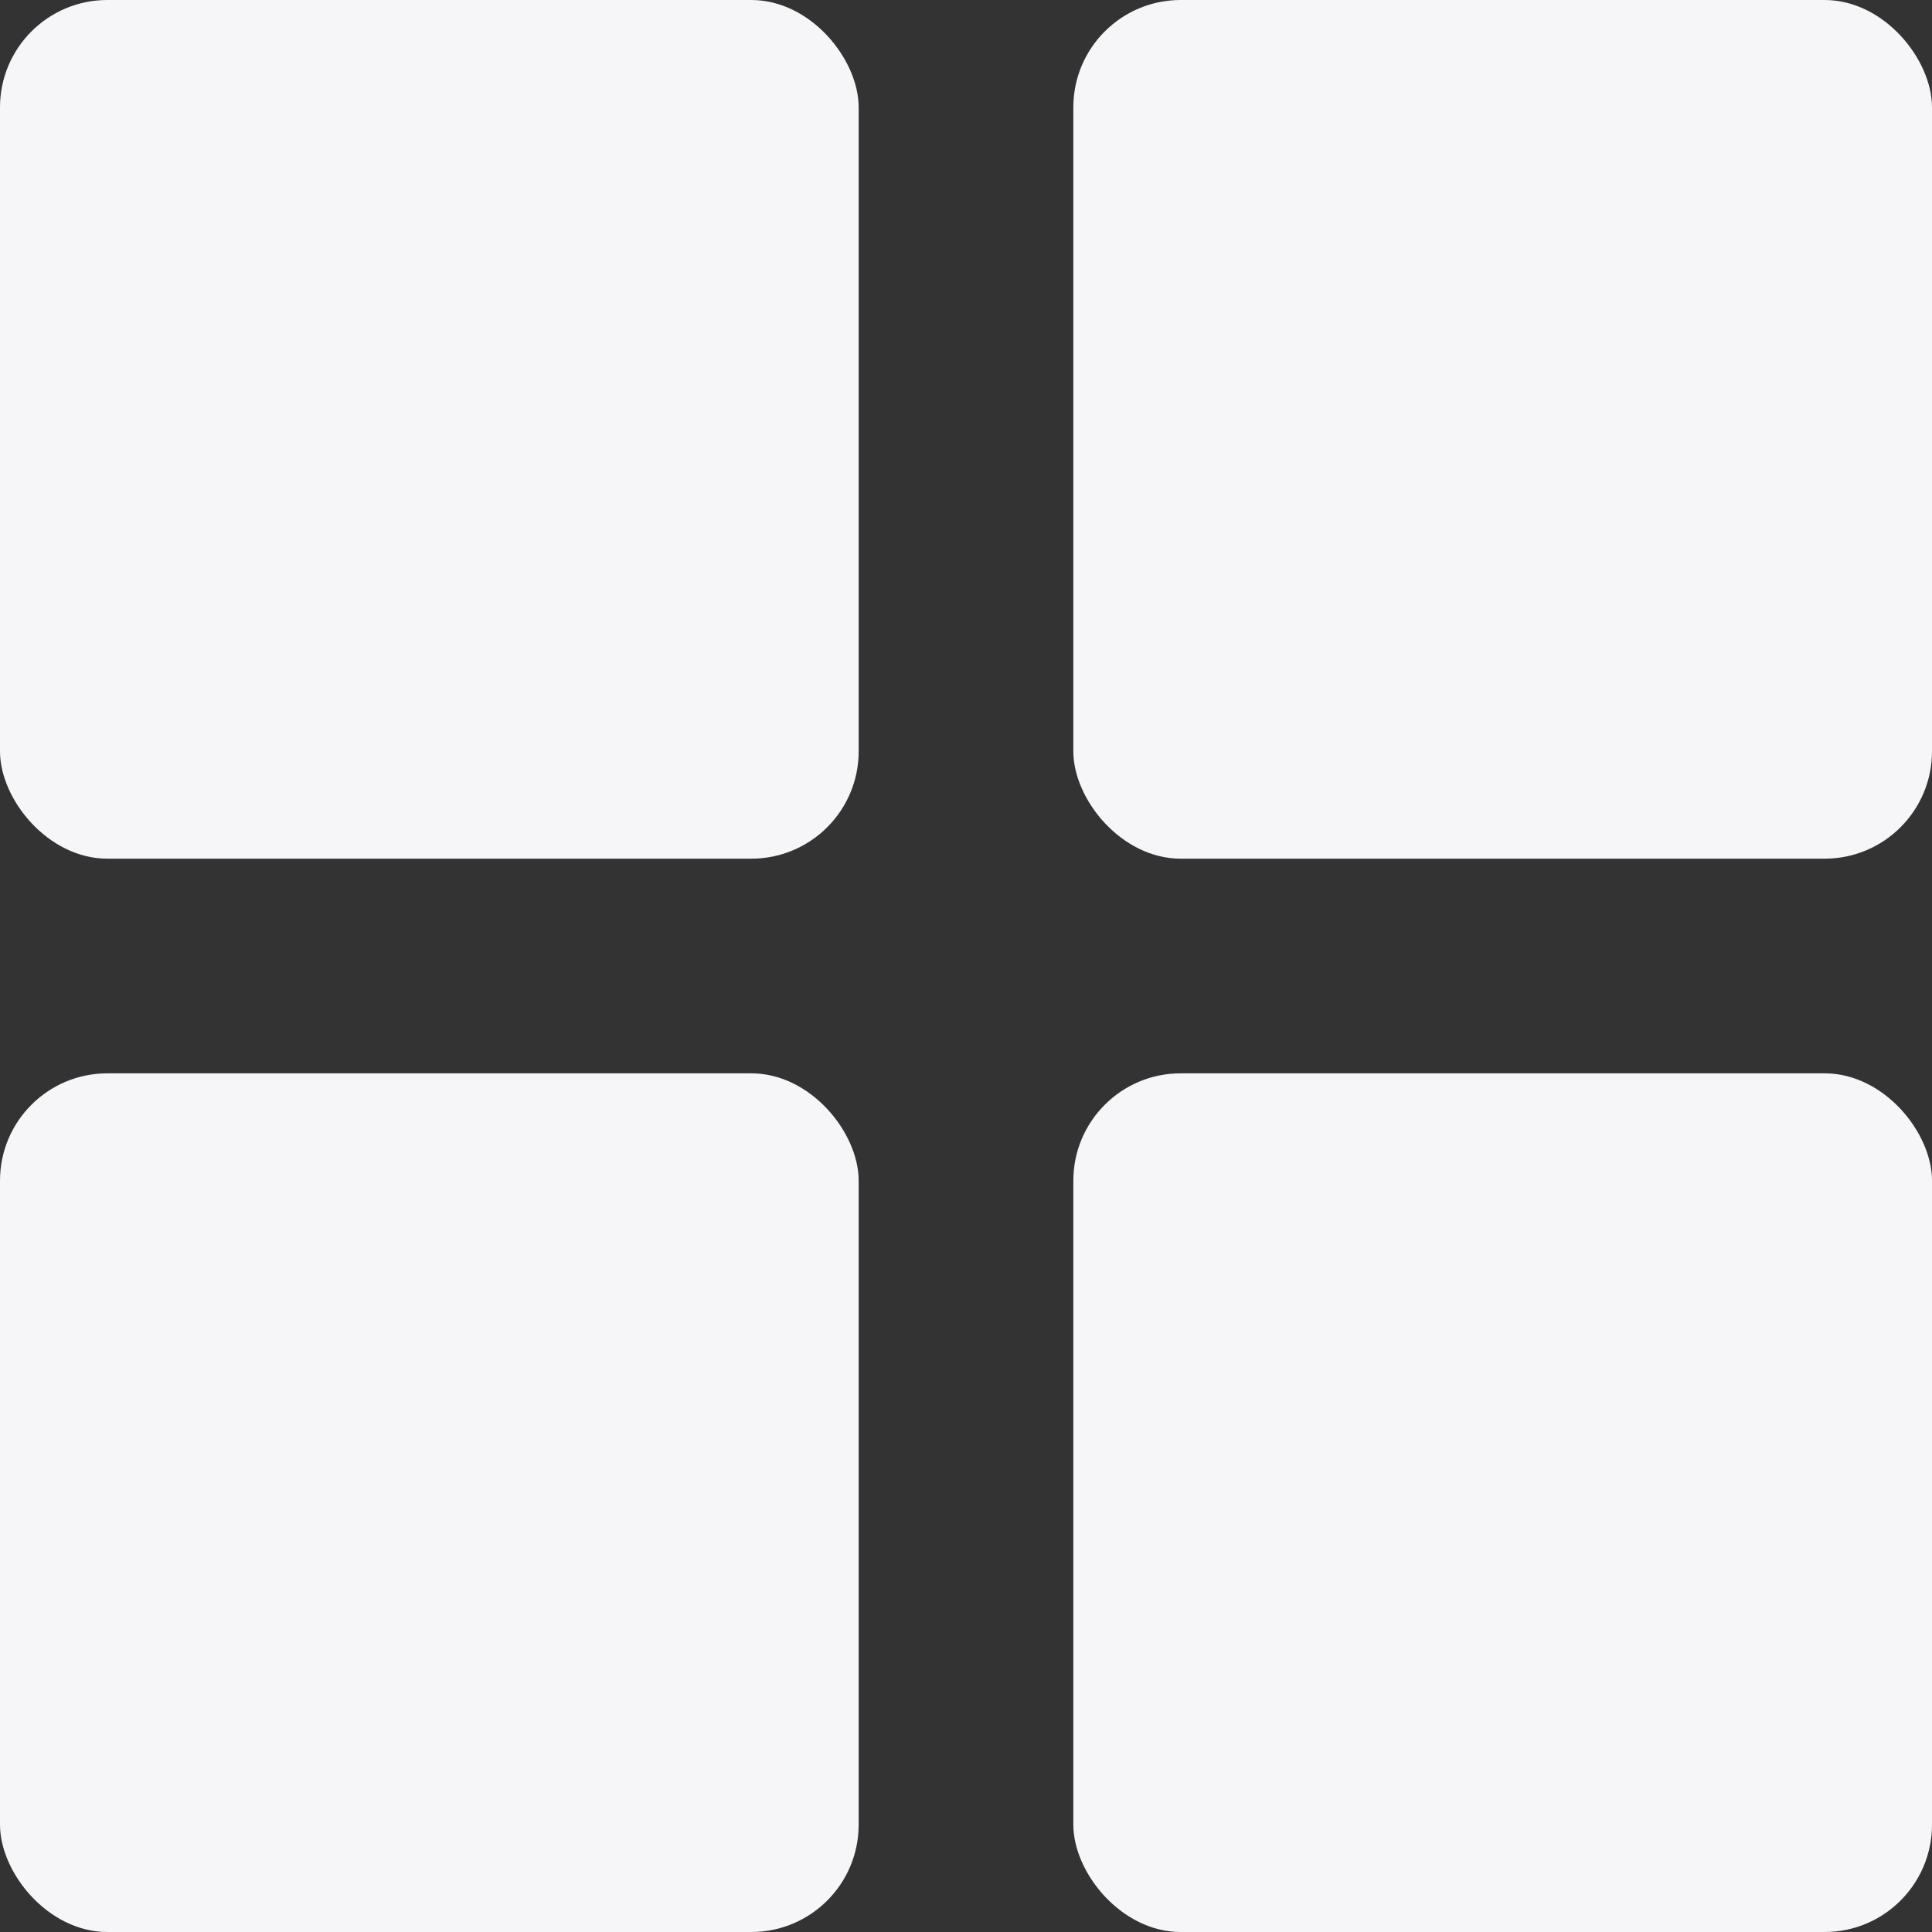 <svg width="18" height="18" viewBox="0 0 18 18" fill="none" xmlns="http://www.w3.org/2000/svg">
    <rect x="0" y="0" width="18" height="18" fill="#333333" stroke="none"/>
    <rect width="8" height="8" rx="1" fill="#F6F6F9" />
    <rect x="10" width="8" height="8" rx="1" fill="#F6F6F9" />
    <rect y="10" width="8" height="8" rx="1" fill="#F6F6F9" />
    <rect x="10" y="10" width="8" height="8" rx="1" fill="#F6F6F9" />
</svg>
